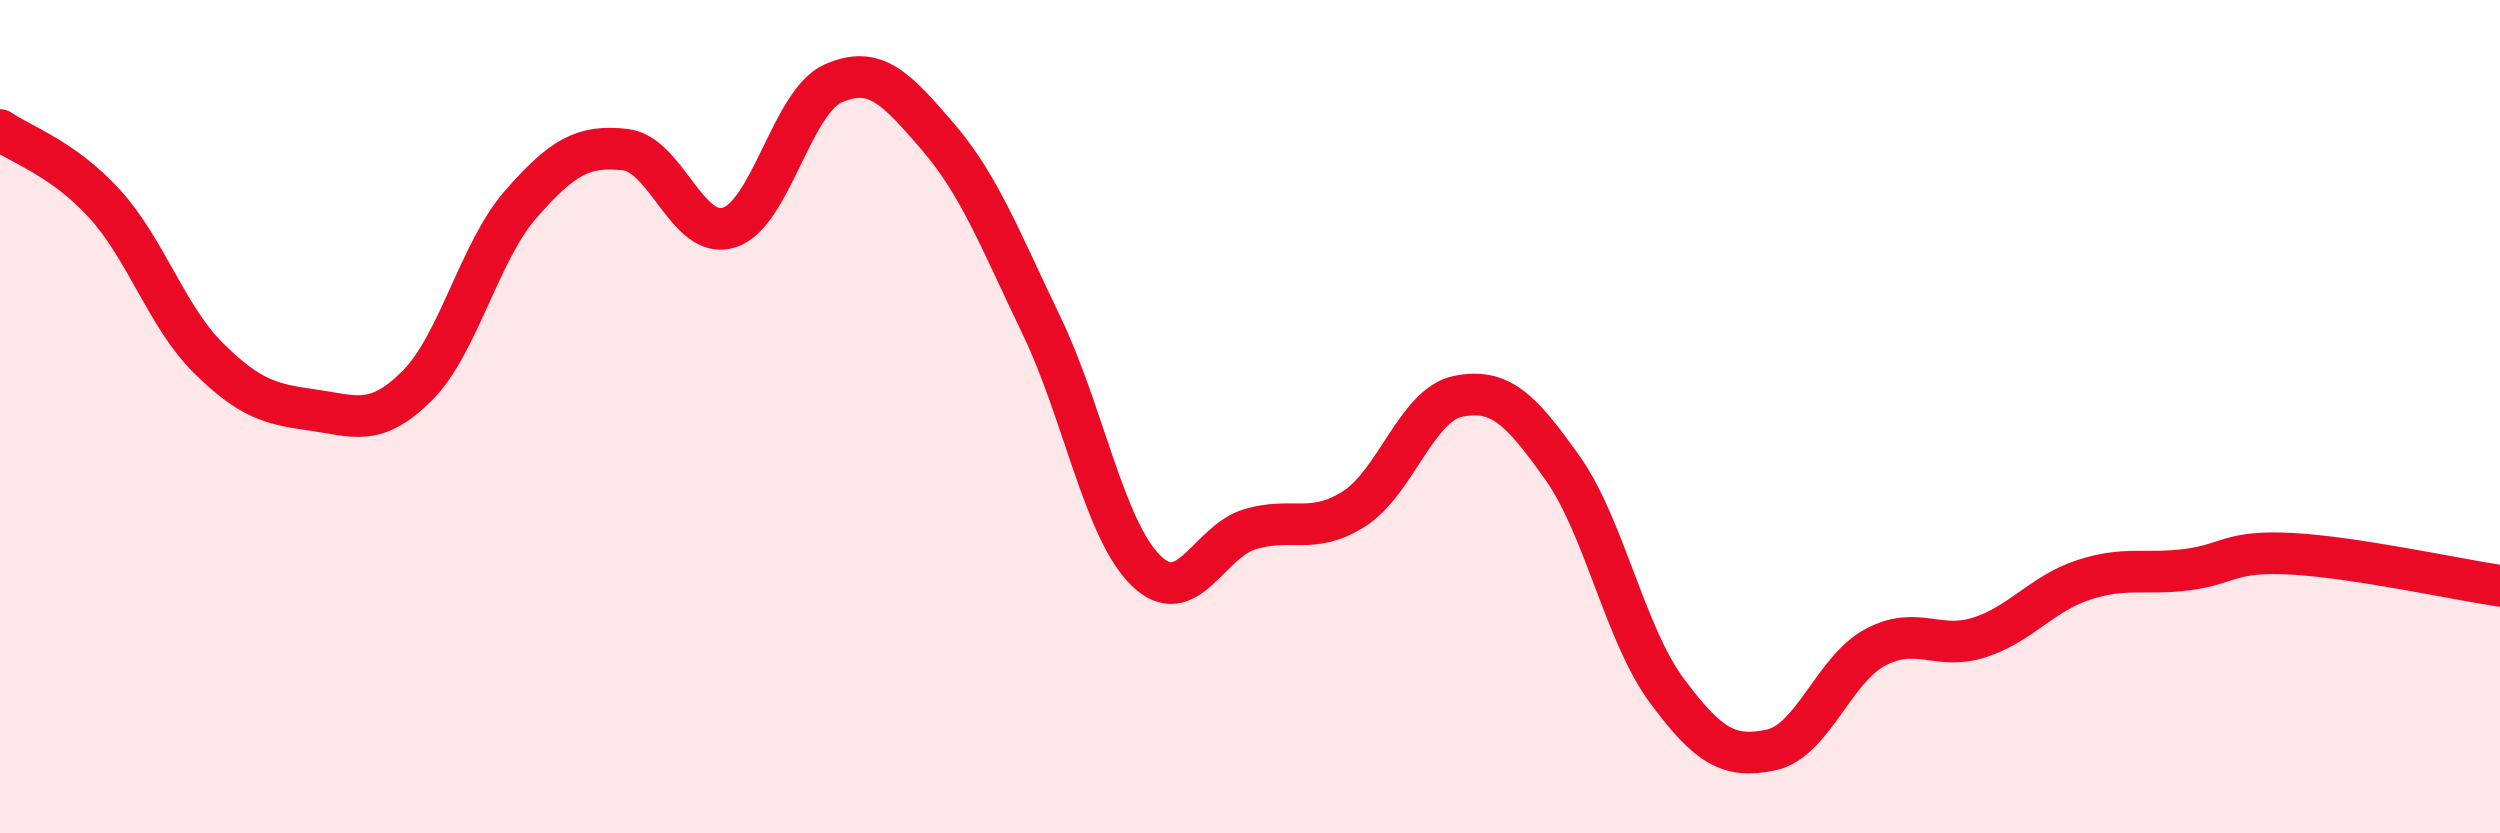
    <svg width="60" height="20" viewBox="0 0 60 20" xmlns="http://www.w3.org/2000/svg">
      <path
        d="M 0,3.12 C 0.5,3.47 1.5,3.79 2.5,4.88 C 3.5,5.97 4,7.6 5,8.59 C 6,9.58 6.5,9.7 7.5,9.84 C 8.5,9.98 9,10.26 10,9.27 C 11,8.28 11.5,6.04 12.5,4.9 C 13.5,3.76 14,3.48 15,3.59 C 16,3.7 16.5,5.78 17.5,5.46 C 18.5,5.14 19,2.44 20,2 C 21,1.56 21.5,2.11 22.5,3.27 C 23.5,4.43 24,5.74 25,7.82 C 26,9.9 26.5,12.71 27.5,13.69 C 28.5,14.67 29,13 30,12.7 C 31,12.4 31.5,12.85 32.5,12.21 C 33.5,11.57 34,9.71 35,9.51 C 36,9.31 36.5,9.82 37.5,11.23 C 38.5,12.64 39,15.22 40,16.57 C 41,17.92 41.5,18.21 42.5,18 C 43.5,17.79 44,16.08 45,15.54 C 46,15 46.5,15.62 47.5,15.3 C 48.5,14.98 49,14.25 50,13.92 C 51,13.59 51.5,13.8 52.5,13.67 C 53.5,13.54 53.5,13.21 55,13.29 C 56.5,13.37 59,13.91 60,14.06L60 20L0 20Z"
        fill="#EB0A25"
        opacity="0.1"
        stroke-linecap="round"
        stroke-linejoin="round"
      />
      <path
        d="M 0,3.12 C 0.5,3.47 1.5,3.79 2.5,4.88 C 3.5,5.97 4,7.6 5,8.59 C 6,9.58 6.5,9.7 7.5,9.84 C 8.5,9.98 9,10.26 10,9.27 C 11,8.28 11.5,6.04 12.5,4.9 C 13.5,3.76 14,3.48 15,3.59 C 16,3.7 16.5,5.78 17.5,5.46 C 18.5,5.14 19,2.44 20,2 C 21,1.56 21.5,2.11 22.5,3.27 C 23.5,4.43 24,5.74 25,7.82 C 26,9.9 26.5,12.71 27.5,13.69 C 28.5,14.67 29,13 30,12.7 C 31,12.4 31.5,12.85 32.5,12.21 C 33.5,11.57 34,9.71 35,9.51 C 36,9.31 36.5,9.82 37.5,11.23 C 38.5,12.64 39,15.22 40,16.57 C 41,17.92 41.5,18.21 42.5,18 C 43.5,17.79 44,16.08 45,15.54 C 46,15 46.5,15.62 47.5,15.3 C 48.5,14.98 49,14.25 50,13.92 C 51,13.59 51.5,13.8 52.5,13.67 C 53.5,13.54 53.5,13.21 55,13.29 C 56.5,13.37 59,13.91 60,14.06"
        stroke="#EB0A25"
        stroke-width="1"
        fill="none"
        stroke-linecap="round"
        stroke-linejoin="round"
      />
    </svg>
  